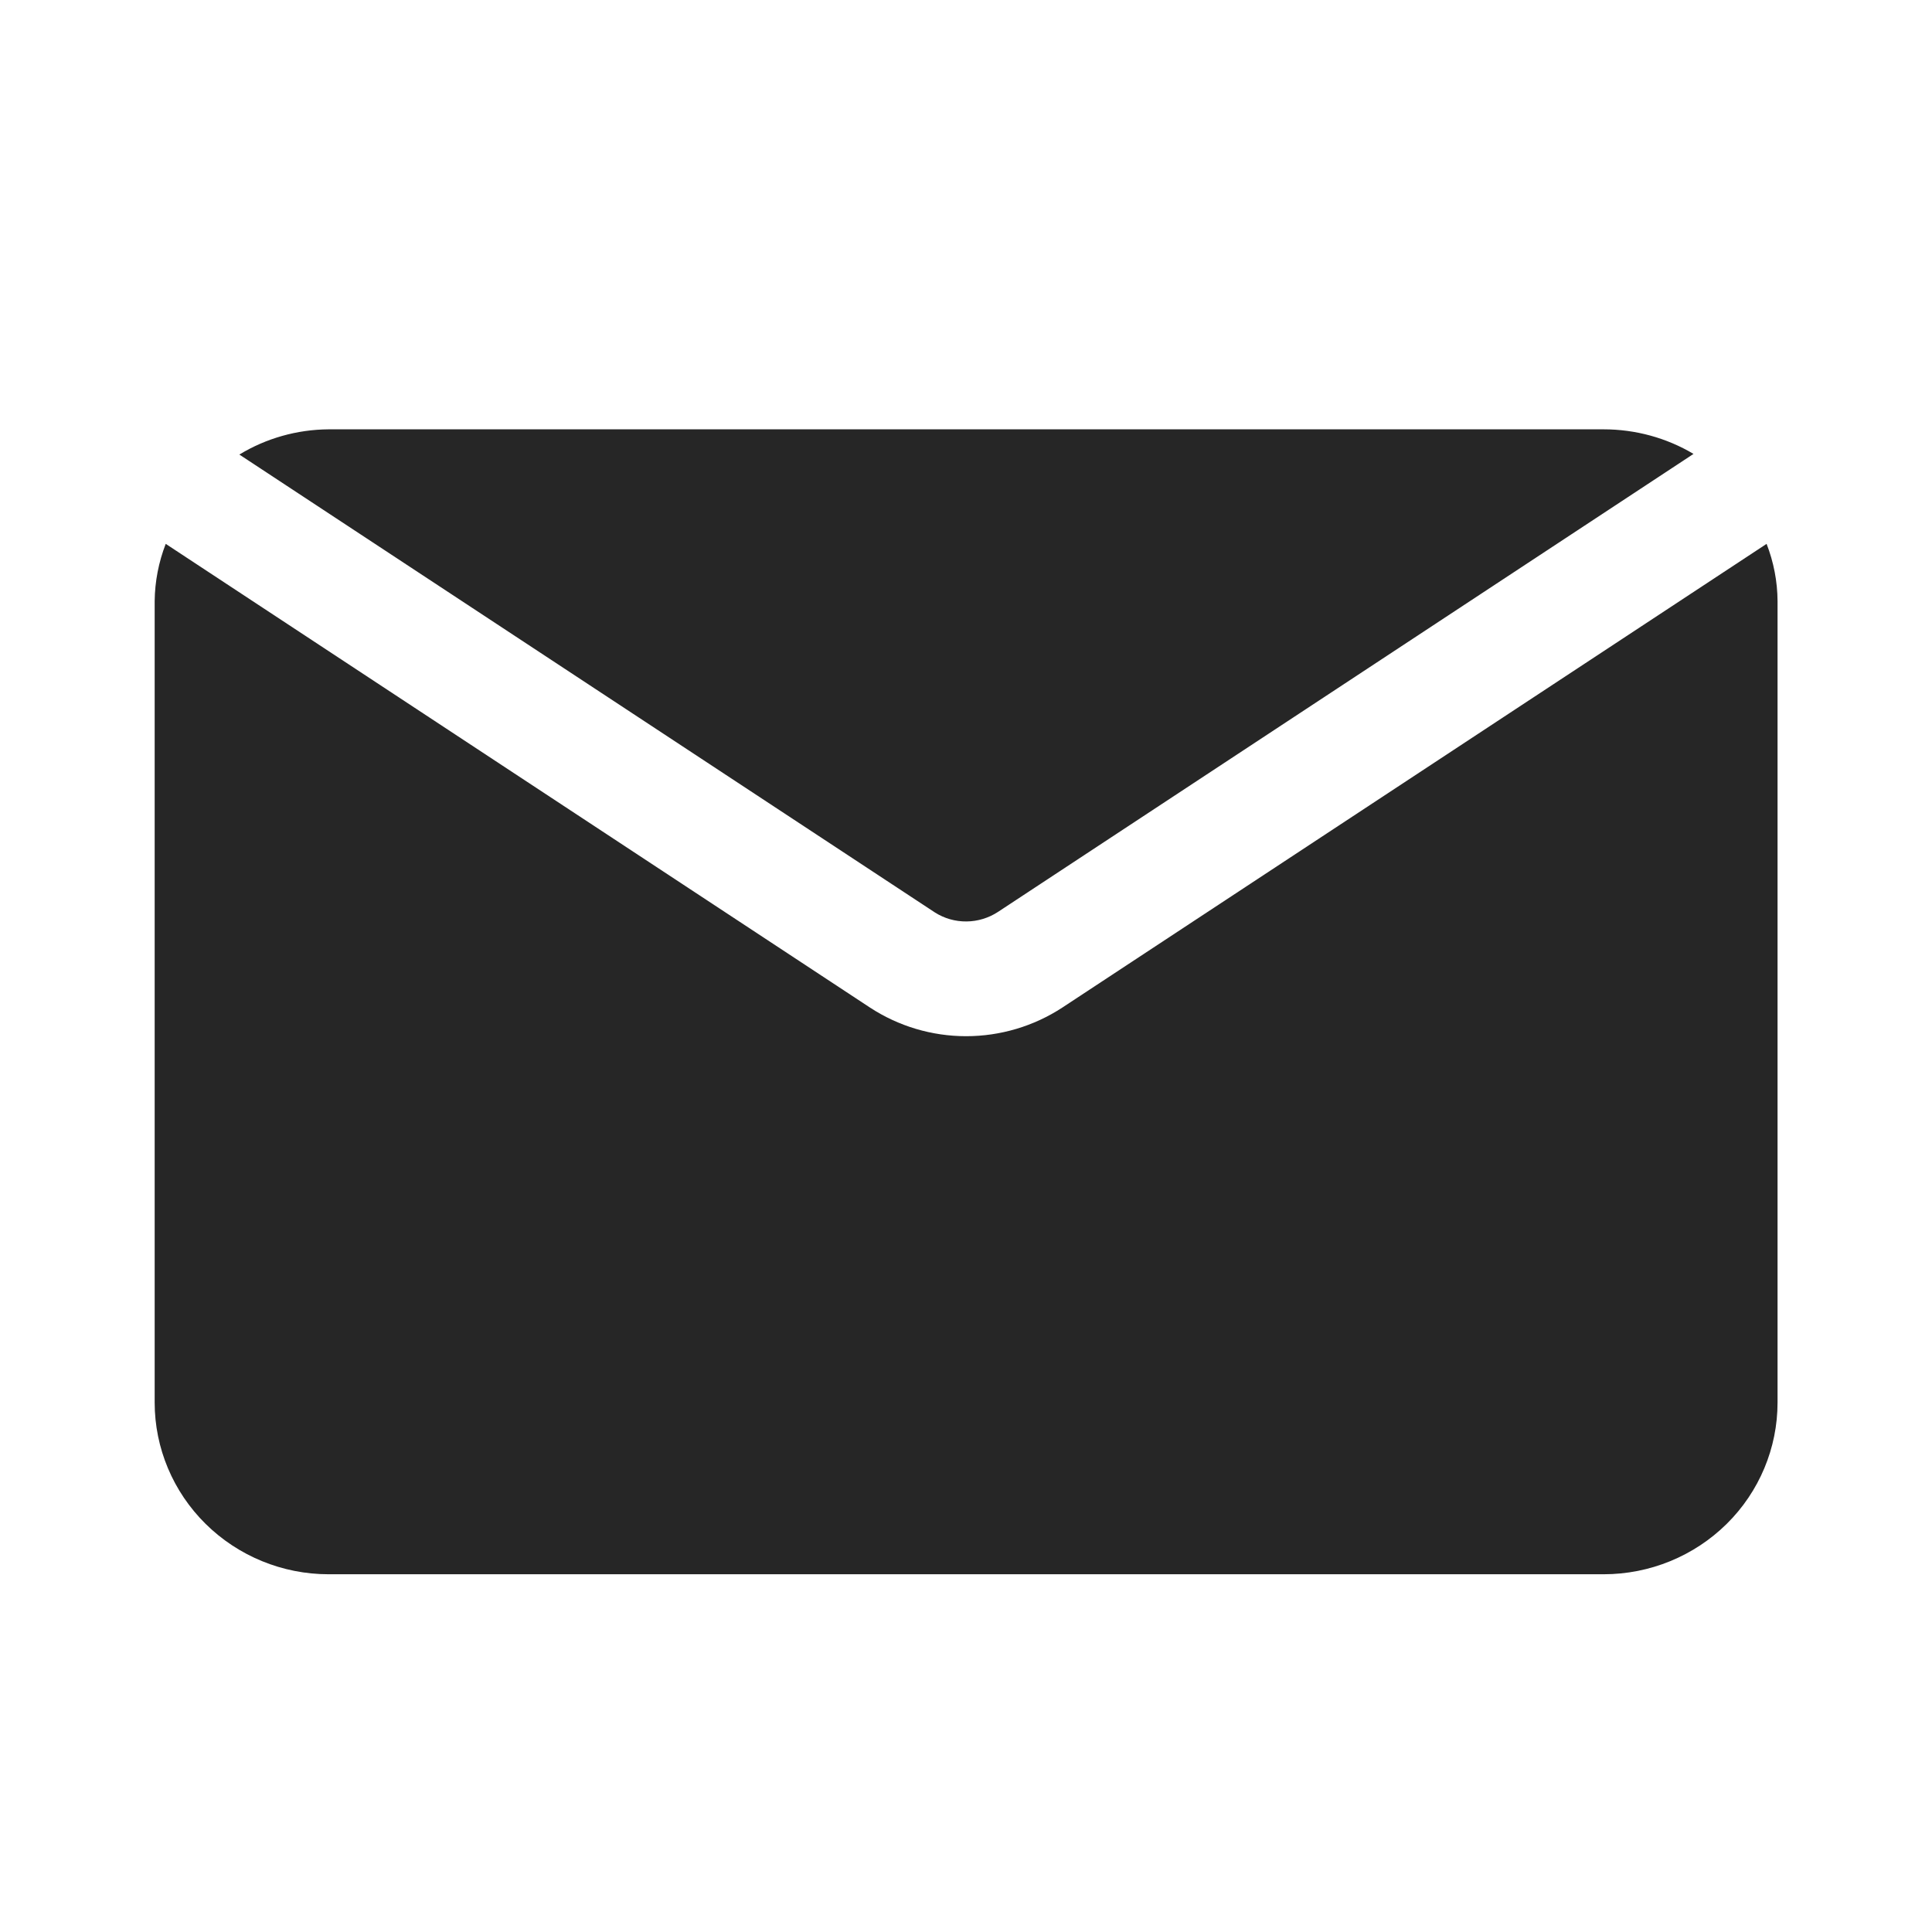 <?xml version="1.0" encoding="UTF-8"?> <svg xmlns="http://www.w3.org/2000/svg" width="18" height="18" viewBox="0 0 18 18" fill="none"><path d="M16.561 5.6V13.067C16.561 13.491 16.391 13.898 16.087 14.198C15.783 14.498 15.371 14.667 14.941 14.667H3.061C2.632 14.667 2.22 14.498 1.916 14.198C1.612 13.898 1.441 13.491 1.441 13.067V5.6C1.443 5.418 1.478 5.237 1.544 5.067L8.105 9.387C8.371 9.561 8.682 9.654 9.001 9.654C9.32 9.654 9.632 9.561 9.898 9.387L16.459 5.067C16.525 5.237 16.56 5.418 16.561 5.6ZM9.298 8.496L15.778 4.229C15.526 4.079 15.236 4 14.941 4H3.061C2.768 4.002 2.48 4.083 2.23 4.235L8.71 8.501C8.798 8.557 8.9 8.586 9.005 8.585C9.109 8.584 9.211 8.553 9.298 8.496Z" fill="#262626"></path></svg> 